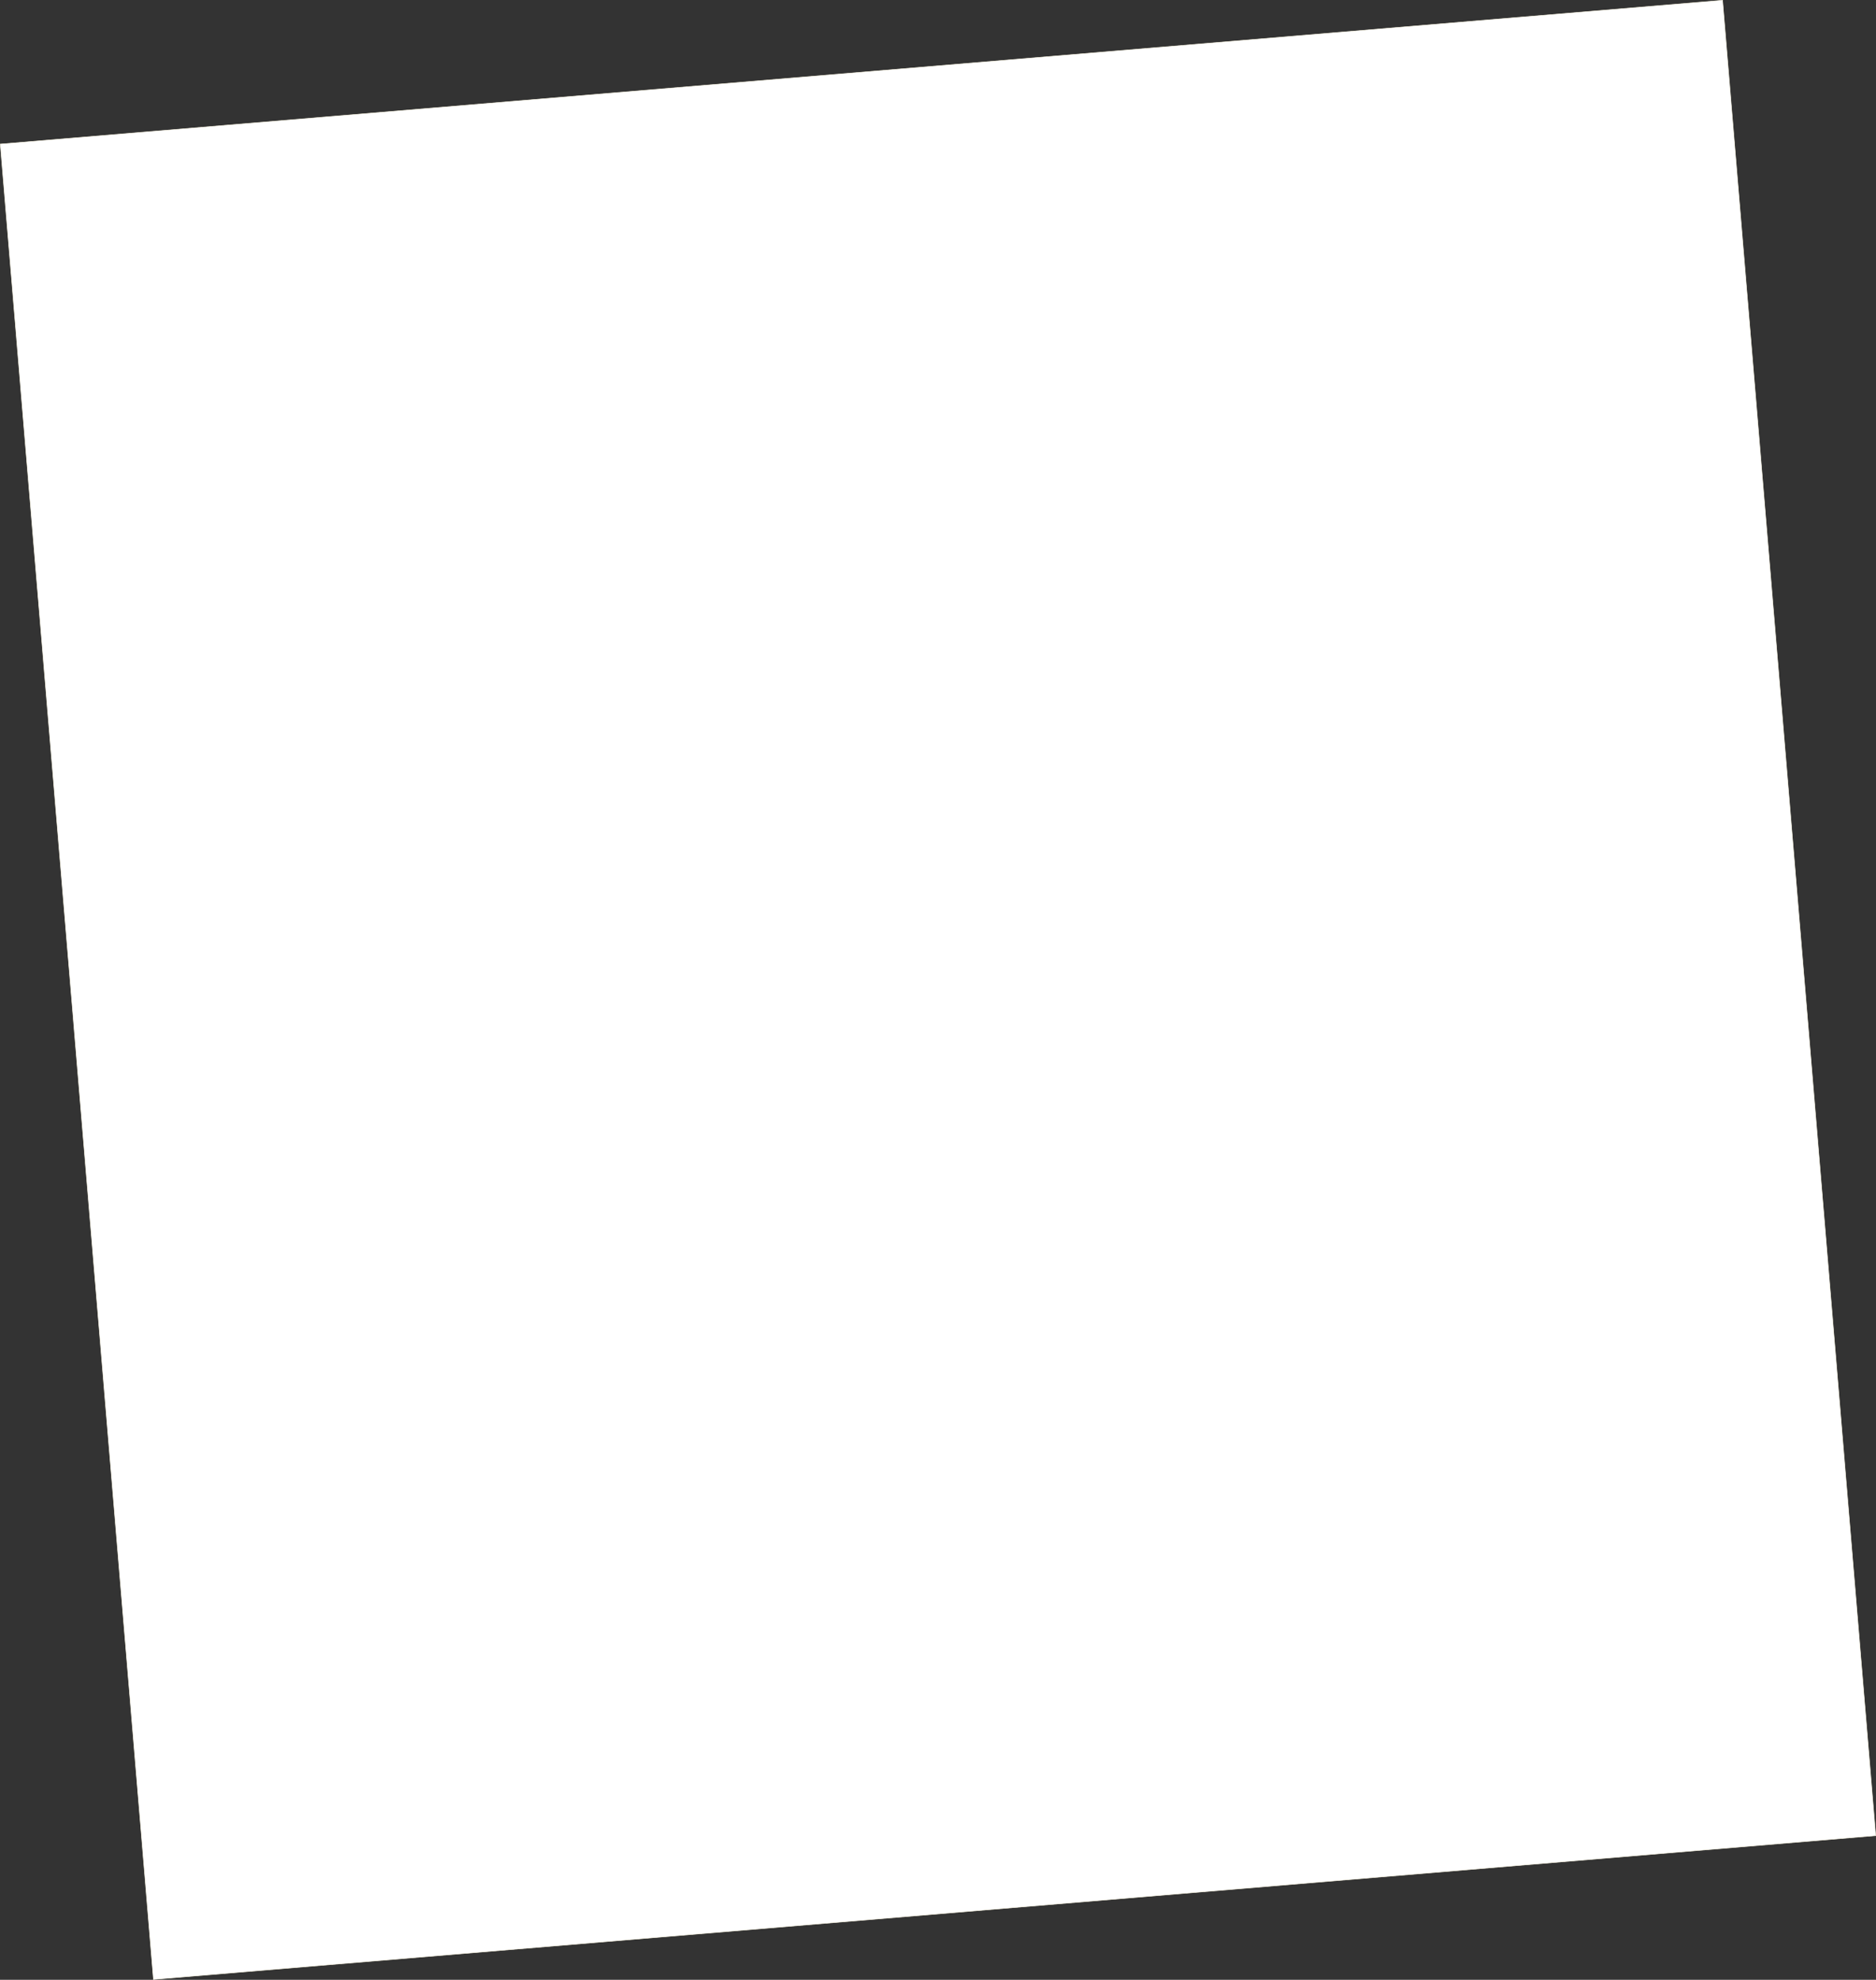 <?xml version="1.0" encoding="UTF-8"?> <svg xmlns="http://www.w3.org/2000/svg" width="3684" height="3887" viewBox="0 0 3684 3887" fill="none"><rect x="0" y="0" width="3684" height="3887" fill="#333333" stroke="none"/> <rect x="0.54" y="282.832" width="3393.92" height="3615.94" transform="rotate(-4.771 0.54 282.832)" fill="white" stroke="#FFFBE9"></rect> </svg> 